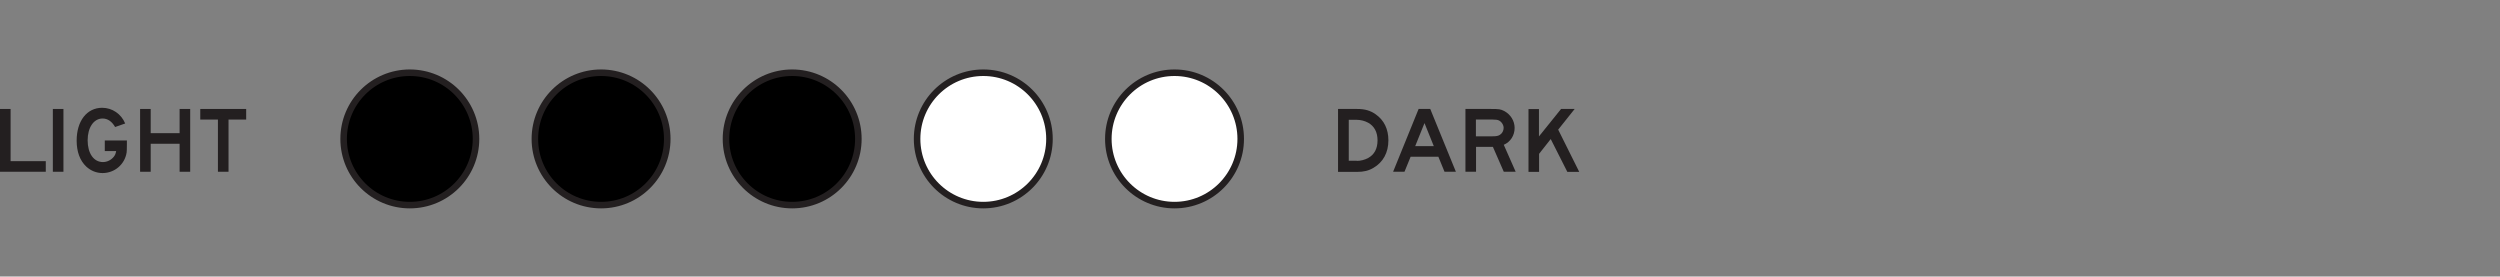 <svg viewBox="0 0 191.12 21.14" xmlns="http://www.w3.org/2000/svg" id="Layer_2"><rect x="0" y="0" width="191.12" height="21.14" fill="#808080" stroke="none"/><defs><style>.cls-1{fill:none;}.cls-2{fill:#231f20;}.cls-3{fill:#fff;}.cls-3,.cls-4{stroke:#231f20;stroke-miterlimit:10;stroke-width:.5px;}</style></defs><g id="Layer_1-2"><circle r="5.06" cy="10.62" cx="31.33" class="cls-4"></circle><circle r="5.06" cy="10.62" cx="45.95" class="cls-4"></circle><circle r="5.06" cy="10.62" cx="89.79" class="cls-3"></circle><circle r="5.06" cy="10.62" cx="75.17" class="cls-3"></circle><circle r="5.06" cy="10.62" cx="60.56" class="cls-4"></circle><path d="M.81,8.33v3.99h2.69v.81H0v-4.8h.81Z" class="cls-2"></path><path d="M4.85,8.33v4.8h-.81v-4.8h.81Z" class="cls-2"></path><path d="M9.7,10.75v.32q0,.45-.02.59c-.14.9-.91,1.57-1.84,1.57-.46,0-.89-.17-1.24-.49-.49-.46-.74-1.14-.74-1.99,0-1.5.78-2.51,1.95-2.51.77,0,1.46.47,1.76,1.2l-.77.27c-.25-.43-.57-.65-.96-.65-.67,0-1.14.68-1.14,1.67s.46,1.66,1.17,1.66c.32,0,.64-.16.84-.42.09-.12.13-.21.17-.42h-.87v-.81h1.7Z" class="cls-2"></path><path d="M11.52,8.33v1.85h2.21v-1.85h.81v4.8h-.81v-2.14h-2.21v2.14h-.81v-4.8h.81Z" class="cls-2"></path><path d="M18.82,8.33v.81h-1.35v3.99h-.81v-3.99h-1.35v-.81h3.51Z" class="cls-2"></path><path d="M102.3,8.33h1.46c.58,0,1,.12,1.41.41.64.45.97,1.13.97,1.99,0,.93-.4,1.67-1.14,2.1-.37.22-.74.31-1.25.31h-1.46v-4.8ZM103.72,12.3c.3,0,.61-.08.87-.22.48-.26.72-.72.72-1.35s-.25-1.09-.72-1.35c-.26-.14-.57-.22-.87-.22h-.61v3.13h.61Z" class="cls-2"></path><path d="M109.34,8.33l1.96,4.8h-.87l-.47-1.15h-2.12l-.47,1.15h-.87l1.95-4.8h.89ZM109.61,11.17l-.71-1.76-.71,1.76h1.42Z" class="cls-2"></path><path d="M114,8.33c.6,0,.72.02.98.15.5.26.81.76.81,1.3,0,.58-.32,1.07-.83,1.29l.91,2.06h-.91l-.83-1.9h-1.29v1.9h-.81v-4.8h1.97ZM114.11,10.42c.29,0,.42-.03.55-.11.18-.11.29-.32.29-.53,0-.24-.17-.49-.38-.58-.1-.04-.22-.06-.45-.06h-1.29v1.28h1.28Z" class="cls-2"></path><path d="M117.65,8.33v2.1l1.69-2.1h1.04l-1.26,1.58,1.61,3.23h-.91l-1.27-2.51-.89,1.13v1.38h-.81v-4.8h.81Z" class="cls-2"></path><rect height="21.14" width="191.12" class="cls-1"></rect></g></svg>